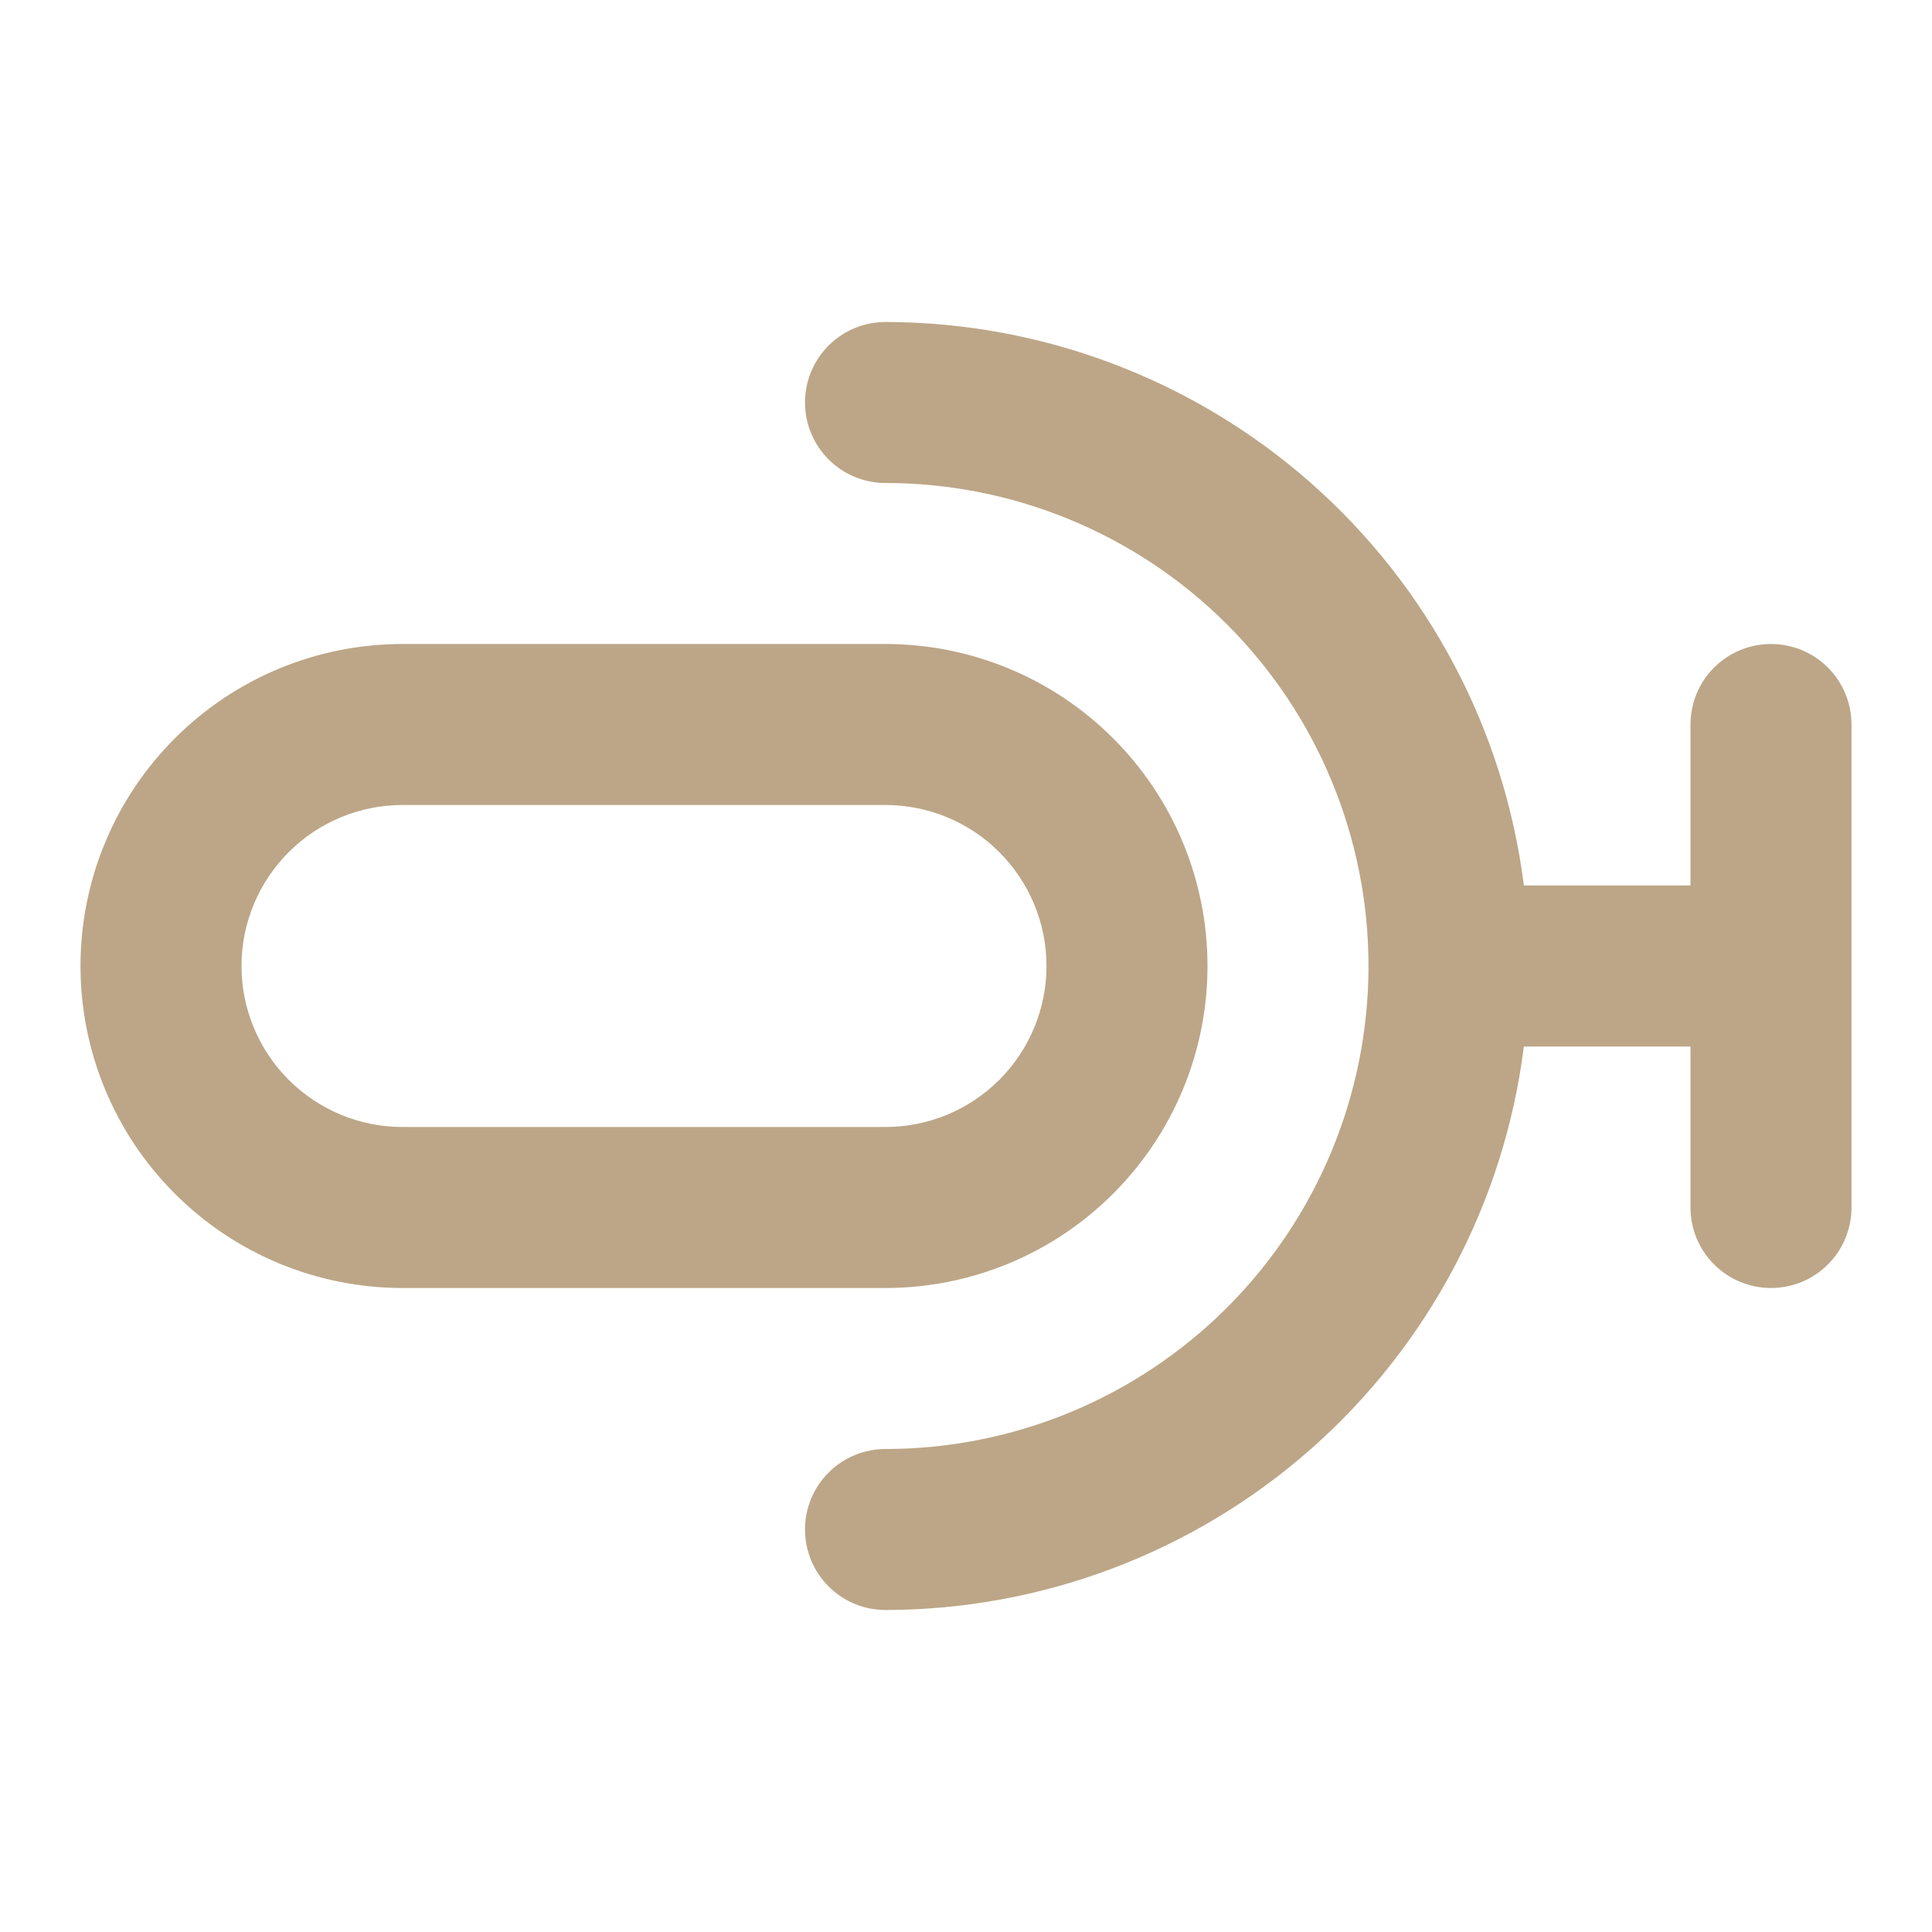 <?xml version="1.0" encoding="UTF-8"?> <svg xmlns="http://www.w3.org/2000/svg" width="24" height="24" viewBox="0 0 24 24" fill="none"> <path d="M15 12C15 10.939 14.579 9.922 13.828 9.172C13.078 8.421 12.061 8 11 8H5C3.939 8 2.922 8.421 2.172 9.172C1.421 9.922 1 10.939 1 12C1 13.061 1.421 14.078 2.172 14.828C2.922 15.579 3.939 16 5 16H11C12.061 16 13.078 15.579 13.828 14.828C14.579 14.078 15 13.061 15 12ZM5 14C4.47 14 3.961 13.789 3.586 13.414C3.211 13.039 3 12.53 3 12C3 11.47 3.211 10.961 3.586 10.586C3.961 10.211 4.47 10 5 10H11C11.53 10 12.039 10.211 12.414 10.586C12.789 10.961 13 11.47 13 12C13 12.53 12.789 13.039 12.414 13.414C12.039 13.789 11.53 14 11 14H5ZM11 4C10.735 4 10.48 4.105 10.293 4.293C10.105 4.48 10 4.735 10 5C10 5.265 10.105 5.52 10.293 5.707C10.48 5.895 10.735 6 11 6C12.591 6 14.117 6.632 15.243 7.757C16.368 8.883 17 10.409 17 12C17 13.591 16.368 15.117 15.243 16.243C14.117 17.368 12.591 18 11 18C10.735 18 10.48 18.105 10.293 18.293C10.105 18.48 10 18.735 10 19C10 19.265 10.105 19.52 10.293 19.707C10.48 19.895 10.735 20 11 20C12.947 19.998 14.827 19.286 16.287 17.998C17.747 16.709 18.687 14.932 18.93 13H21V15C21 15.265 21.105 15.52 21.293 15.707C21.48 15.895 21.735 16 22 16C22.265 16 22.52 15.895 22.707 15.707C22.895 15.52 23 15.265 23 15V9C23 8.735 22.895 8.48 22.707 8.293C22.52 8.105 22.265 8 22 8C21.735 8 21.48 8.105 21.293 8.293C21.105 8.48 21 8.735 21 9V11H18.93C18.687 9.068 17.747 7.291 16.287 6.002C14.827 4.714 12.947 4.002 11 4Z" fill="#BCA687"></path> </svg> 